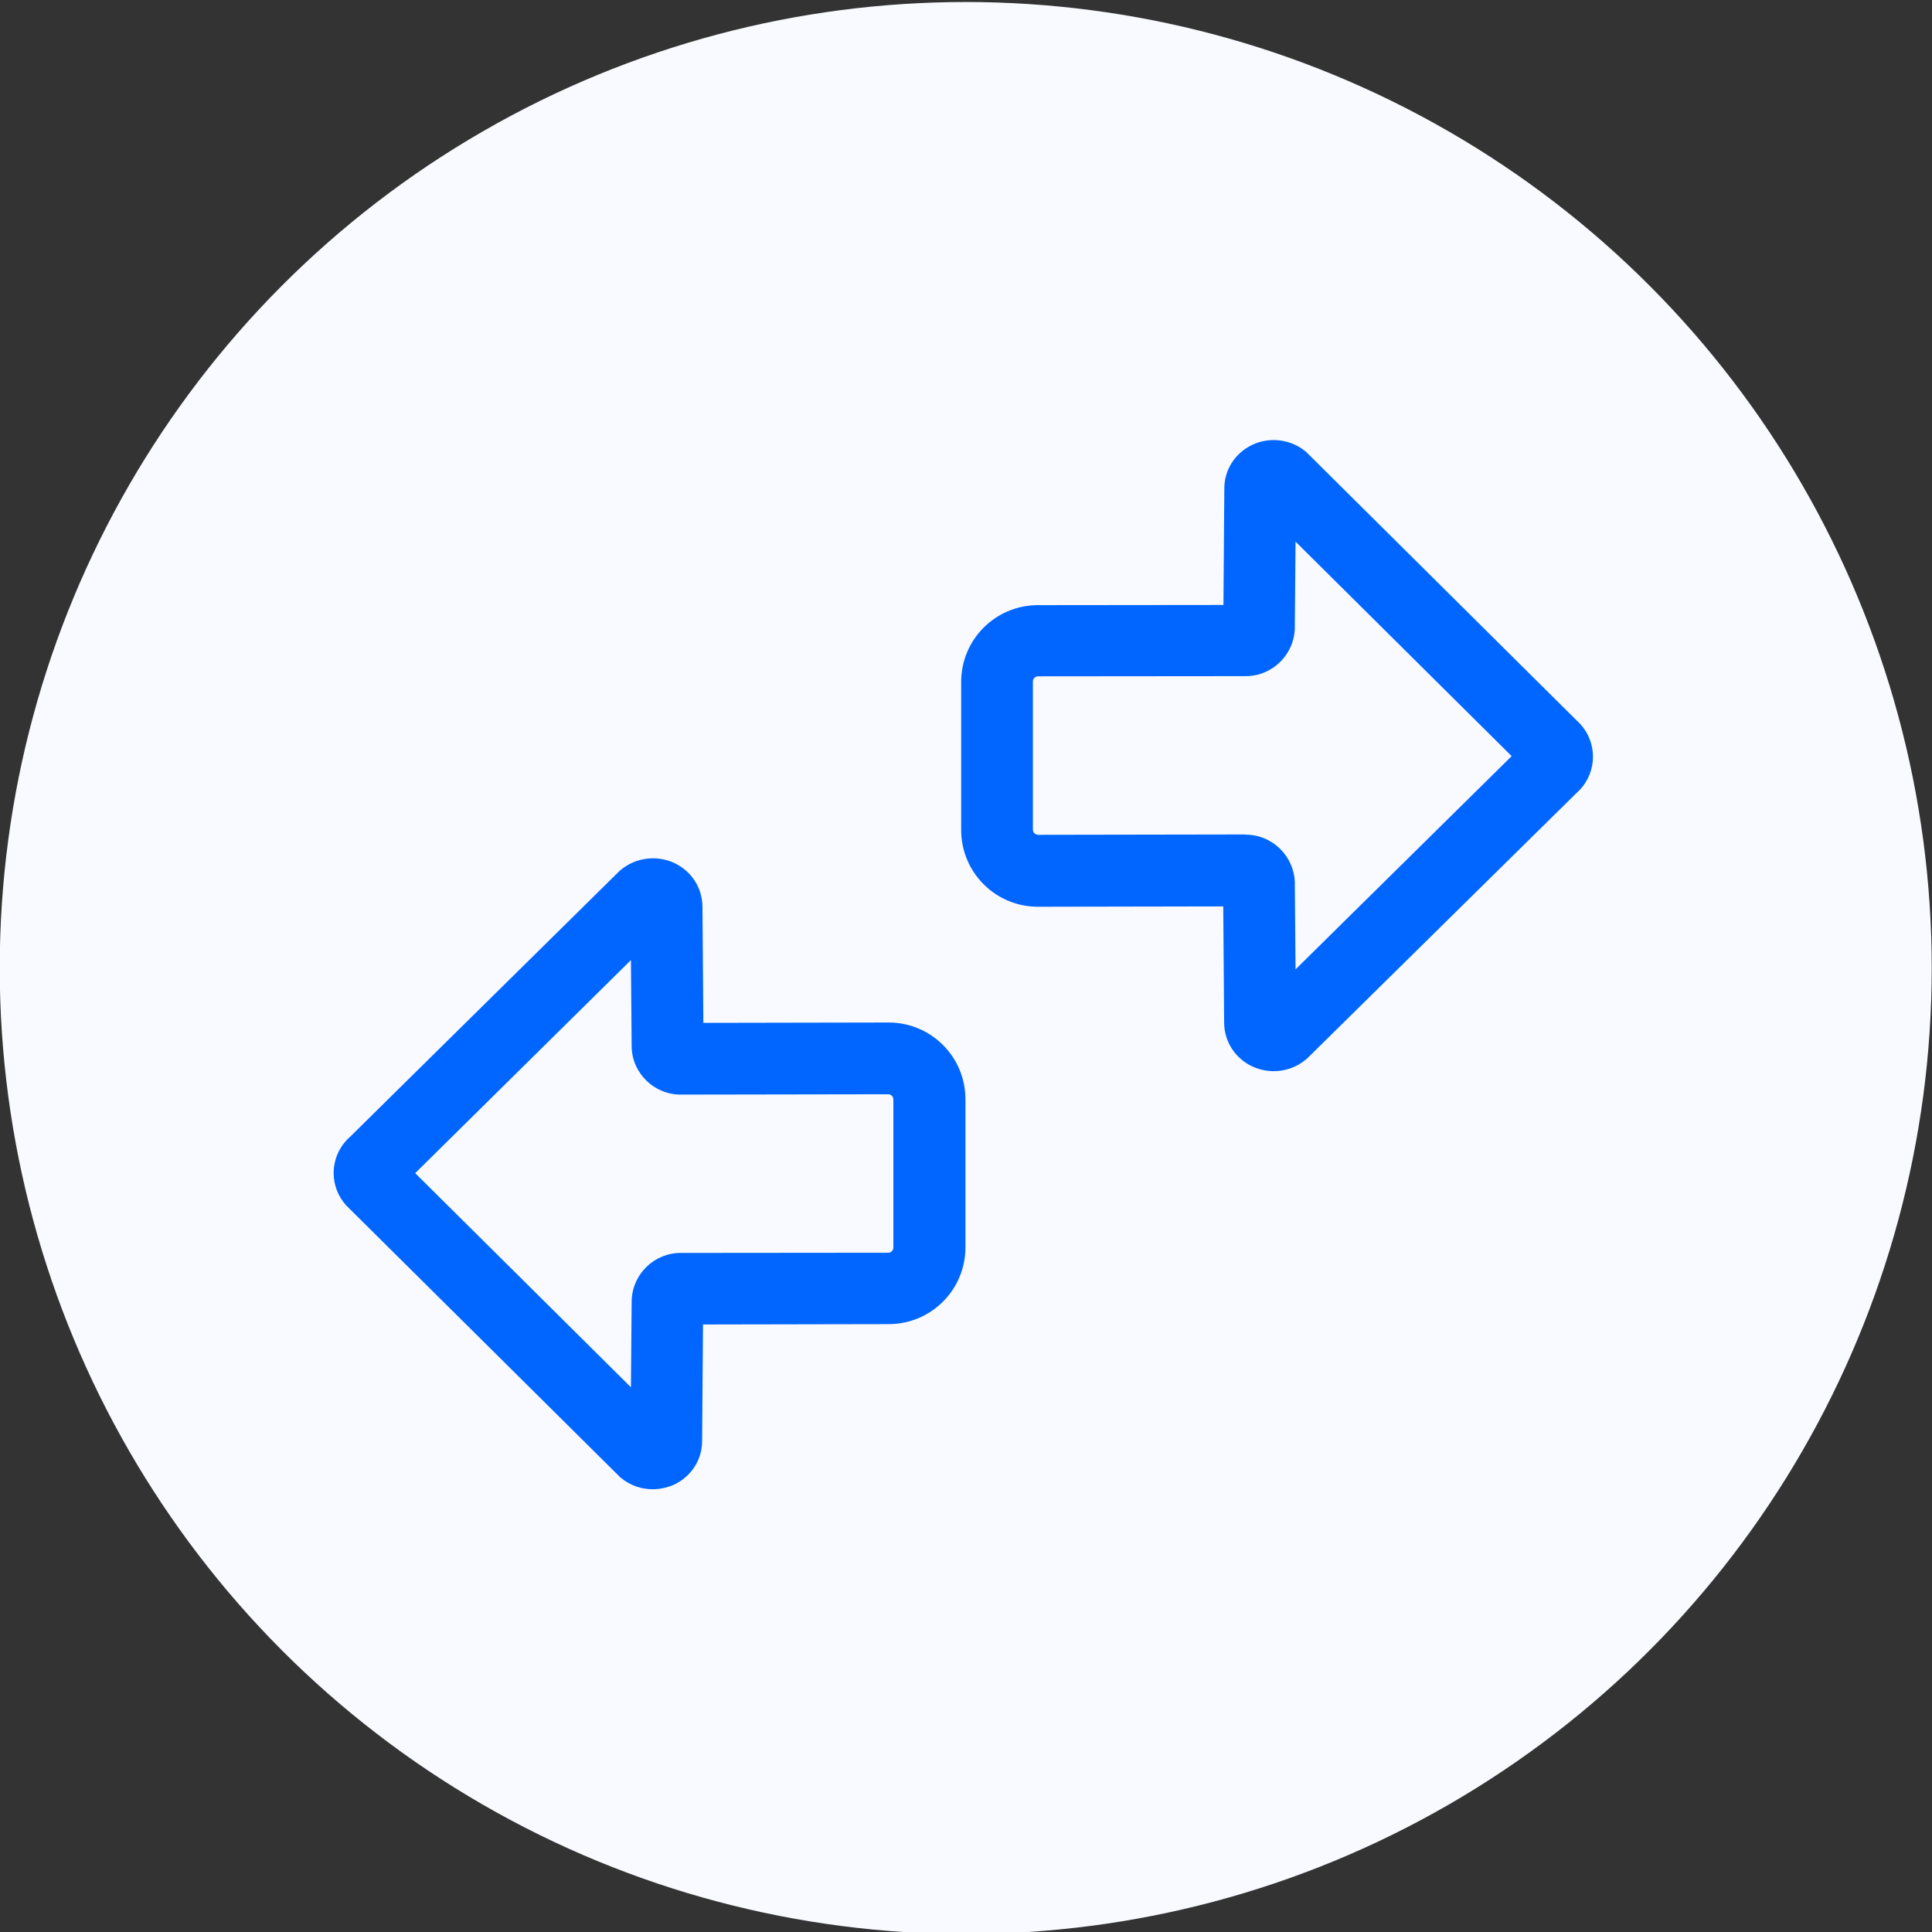 <?xml version="1.0" encoding="UTF-8"?>
<svg xmlns="http://www.w3.org/2000/svg" viewBox="0 0 720 720">
  <rect x="0" y="0" width="720" height="720" fill="#333333" stroke="none"/>
  <defs>
    <style>
      .cls-1 {
        fill: #06f;
      }

      .cls-2 {
        fill: #f9faff;
      }
    </style>
  </defs>
  <g id="Ebene_21" data-name="Ebene 21">
    <circle class="cls-2" cx="359.9" cy="360.75" r="360"/>
  </g>
  <g id="Ebene_20" data-name="Ebene 20">
    <path class="cls-1" d="M474.67,399.19c-2.73,0-5.47-.6-8.07-1.8-6.4-3.07-10.33-9.27-10.4-16.2l-.33-43.4-69.07.13c-15.8,0-28.6-12.8-28.6-28.6v-55.2c0-15.8,12.8-28.6,28.6-28.6l69.14-.07.33-43.4c0-7,4-13.2,10.4-16.27,6.47-3.07,14.27-2.13,19.8,2.4.33.27.67.53.93.87l100.2,99.47c7.07,6.27,8.13,17.07,2.2,24.6-.67.87-1.4,1.6-2.2,2.33l-100.2,98.74c-.33.33-.67.6-1,.87-3.33,2.73-7.53,4.13-11.73,4.13h0ZM464.27,311.06c9.8,0,17.93,7.87,18.27,17.73v.27l.27,32.2,80.54-79.47-80.54-79.94-.27,32.13v.27c-.33,9.87-8.47,17.73-18.27,17.73h-.27l-77.14.07c-1.07,0-1.93.87-1.93,1.93v55.2c0,1.07.87,1.93,1.93,1.93l77.14-.13c.07.07.13.07.27.07h0ZM243.26,555c-4.27,0-8.4-1.4-11.8-4.2-.33-.27-.67-.53-.93-.87l-100.14-99.34c-7.07-6.27-8.13-17.07-2.2-24.53.67-.87,1.4-1.67,2.2-2.33l100.2-98.87c.33-.33.67-.6,1-.87,5.53-4.47,13.33-5.4,19.8-2.33,6.4,3.07,10.33,9.27,10.4,16.2l.33,43.33,69.07-.13c15.8,0,28.6,12.8,28.6,28.6v55.2c0,15.8-12.8,28.6-28.6,28.6l-69.2.13-.33,43.4c0,7-4,13.2-10.4,16.27-2.53,1.13-5.27,1.73-8,1.73h0ZM154.73,437.2l80.4,79.8.27-32.07v-.27c.33-10,8.6-17.87,18.53-17.73l77.07-.07c1.07,0,1.93-.87,1.93-1.93v-55.2c0-1.07-.87-1.93-1.93-1.93l-77.07.13c-9.93.13-18.27-7.73-18.53-17.73v-.27l-.27-32.13-80.4,79.4Z"/>
  </g>
</svg>